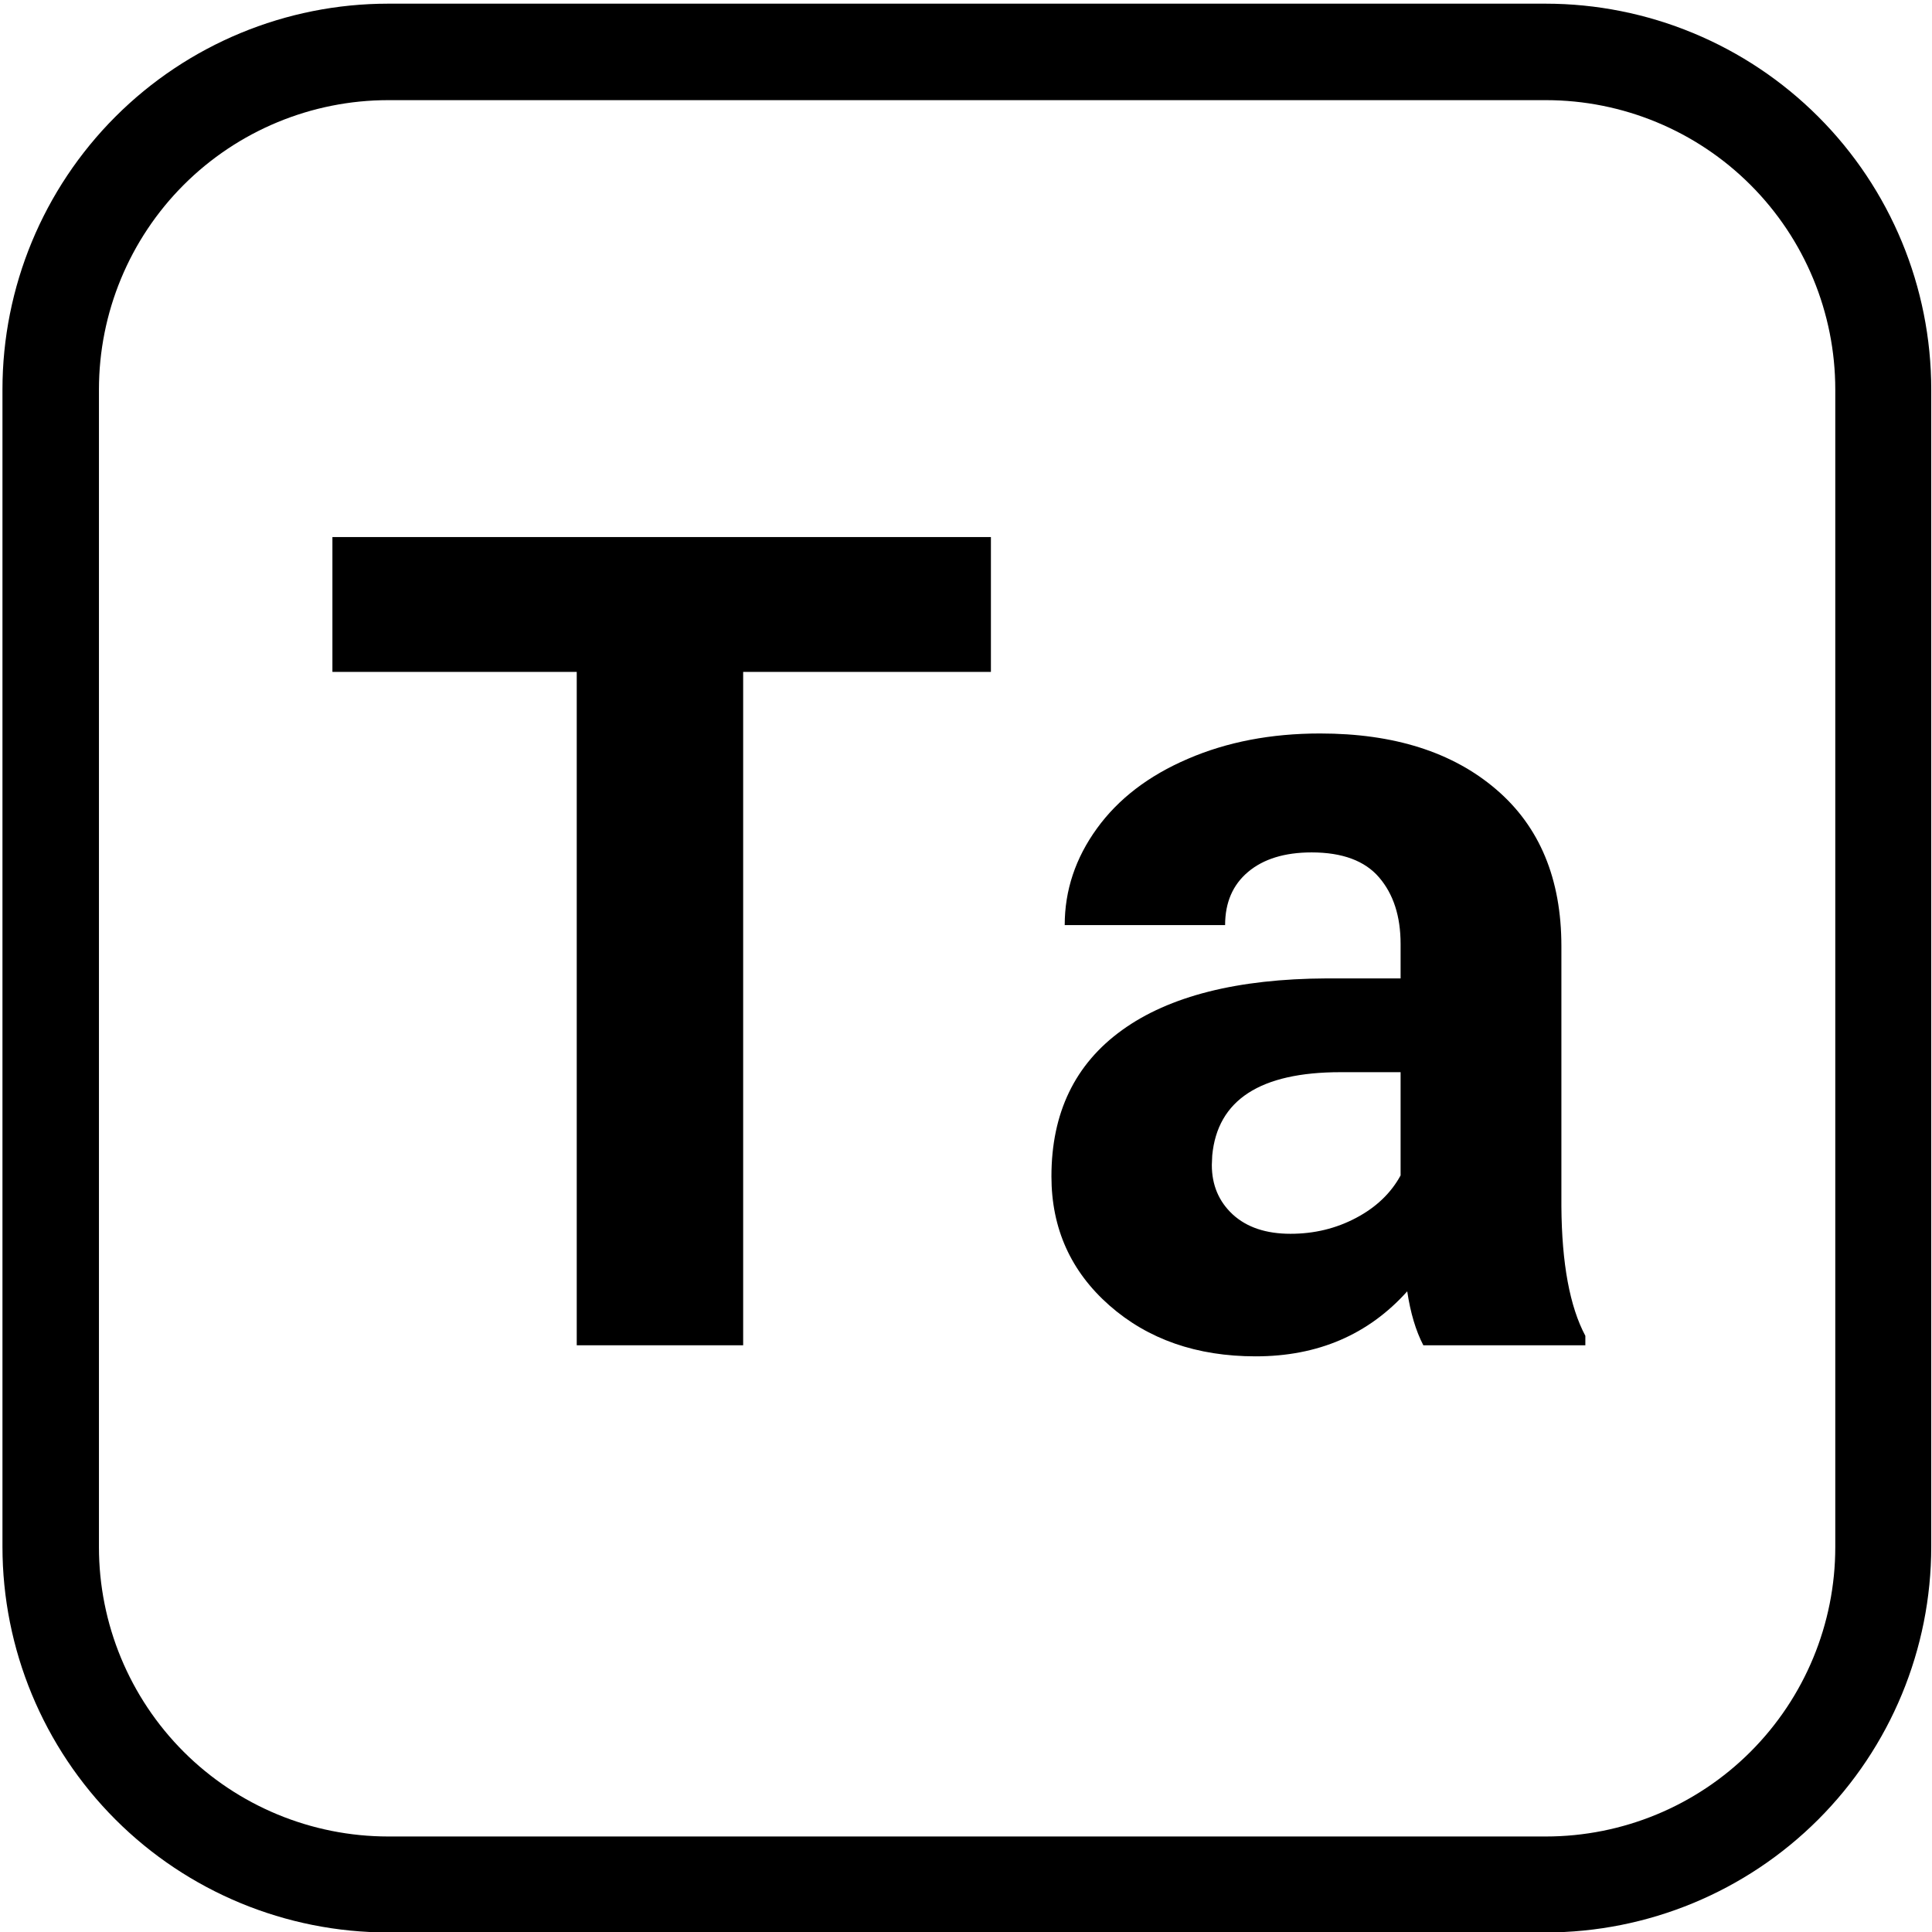 <svg xmlns="http://www.w3.org/2000/svg" xmlns:xlink="http://www.w3.org/1999/xlink" width="50" zoomAndPan="magnify" viewBox="18 3 150 150" height="50" preserveAspectRatio="xMidYMid meet" version="1.0"><defs><g/><clipPath id="26dafa6c9d"><path d="M 18.191 3.285 L 167.945 3.285 L 167.945 153.047 L 18.191 153.047 Z M 18.191 3.285 " clip-rule="nonzero"/></clipPath><clipPath id="bf76076104"><path d="M 48.141 3.285 L 137.988 3.285 C 145.934 3.285 153.551 6.441 159.168 12.059 C 164.785 17.676 167.941 25.293 167.941 33.238 L 167.941 123.086 C 167.941 131.031 164.785 138.648 159.168 144.266 C 153.551 149.883 145.934 153.035 137.988 153.035 L 48.141 153.035 C 40.199 153.035 32.578 149.883 26.961 144.266 C 21.348 138.648 18.191 131.031 18.191 123.086 L 18.191 33.238 C 18.191 25.293 21.348 17.676 26.961 12.059 C 32.578 6.441 40.199 3.285 48.141 3.285 Z M 48.141 3.285 " clip-rule="nonzero"/></clipPath></defs><g clip-path="url(#26dafa6c9d)"><g clip-path="url(#bf76076104)"><path stroke-linecap="butt" transform="matrix(0.749, 0, 0, 0.749, 18.191, 3.287)" fill="none" stroke-linejoin="miter" d="M 39.997 -0.002 L 159.985 -0.002 C 170.596 -0.002 180.768 4.213 188.27 11.714 C 195.771 19.216 199.986 29.388 199.986 39.999 L 199.986 159.987 C 199.986 170.597 195.771 180.77 188.27 188.271 C 180.768 195.773 170.596 199.983 159.985 199.983 L 39.997 199.983 C 29.392 199.983 19.214 195.773 11.712 188.271 C 4.216 180.77 0.001 170.597 0.001 159.987 L 0.001 39.999 C 0.001 29.388 4.216 19.216 11.712 11.714 C 19.214 4.213 29.392 -0.002 39.997 -0.002 Z M 39.997 -0.002 " stroke="#000000" stroke-width="20" stroke-opacity="1" stroke-miterlimit="4"/></g></g><g fill="#000000" fill-opacity="1"><g transform="translate(42.09, 107.447)"><g><path d="M 52.844 -52.281 L 33.609 -52.281 L 33.609 0 L 20.688 0 L 20.688 -52.281 L 1.719 -52.281 L 1.719 -62.75 L 52.844 -62.75 Z M 52.844 -52.281 "/></g></g><g transform="translate(96.695, 107.447)"><g><path d="M 31.812 0 C 31.227 -1.125 30.812 -2.52 30.562 -4.188 C 27.539 -0.82 23.617 0.859 18.797 0.859 C 14.223 0.859 10.438 -0.457 7.438 -3.094 C 4.438 -5.738 2.938 -9.078 2.938 -13.109 C 2.938 -18.047 4.766 -21.832 8.422 -24.469 C 12.086 -27.113 17.383 -28.453 24.312 -28.484 L 30.047 -28.484 L 30.047 -31.156 C 30.047 -33.312 29.488 -35.035 28.375 -36.328 C 27.27 -37.617 25.523 -38.266 23.141 -38.266 C 21.047 -38.266 19.398 -37.758 18.203 -36.75 C 17.016 -35.75 16.422 -34.375 16.422 -32.625 L 3.969 -32.625 C 3.969 -35.32 4.801 -37.82 6.469 -40.125 C 8.133 -42.426 10.488 -44.227 13.531 -45.531 C 16.57 -46.844 19.992 -47.5 23.797 -47.5 C 29.535 -47.5 34.094 -46.051 37.469 -43.156 C 40.844 -40.27 42.531 -36.211 42.531 -30.984 L 42.531 -10.781 C 42.562 -6.352 43.18 -3.004 44.391 -0.734 L 44.391 0 Z M 21.5 -8.656 C 23.344 -8.656 25.039 -9.066 26.594 -9.891 C 28.145 -10.711 29.297 -11.812 30.047 -13.188 L 30.047 -21.203 L 25.391 -21.203 C 19.148 -21.203 15.828 -19.047 15.422 -14.734 L 15.391 -14 C 15.391 -12.445 15.93 -11.164 17.016 -10.156 C 18.109 -9.156 19.602 -8.656 21.5 -8.656 Z M 21.5 -8.656 "/></g></g></g></svg>